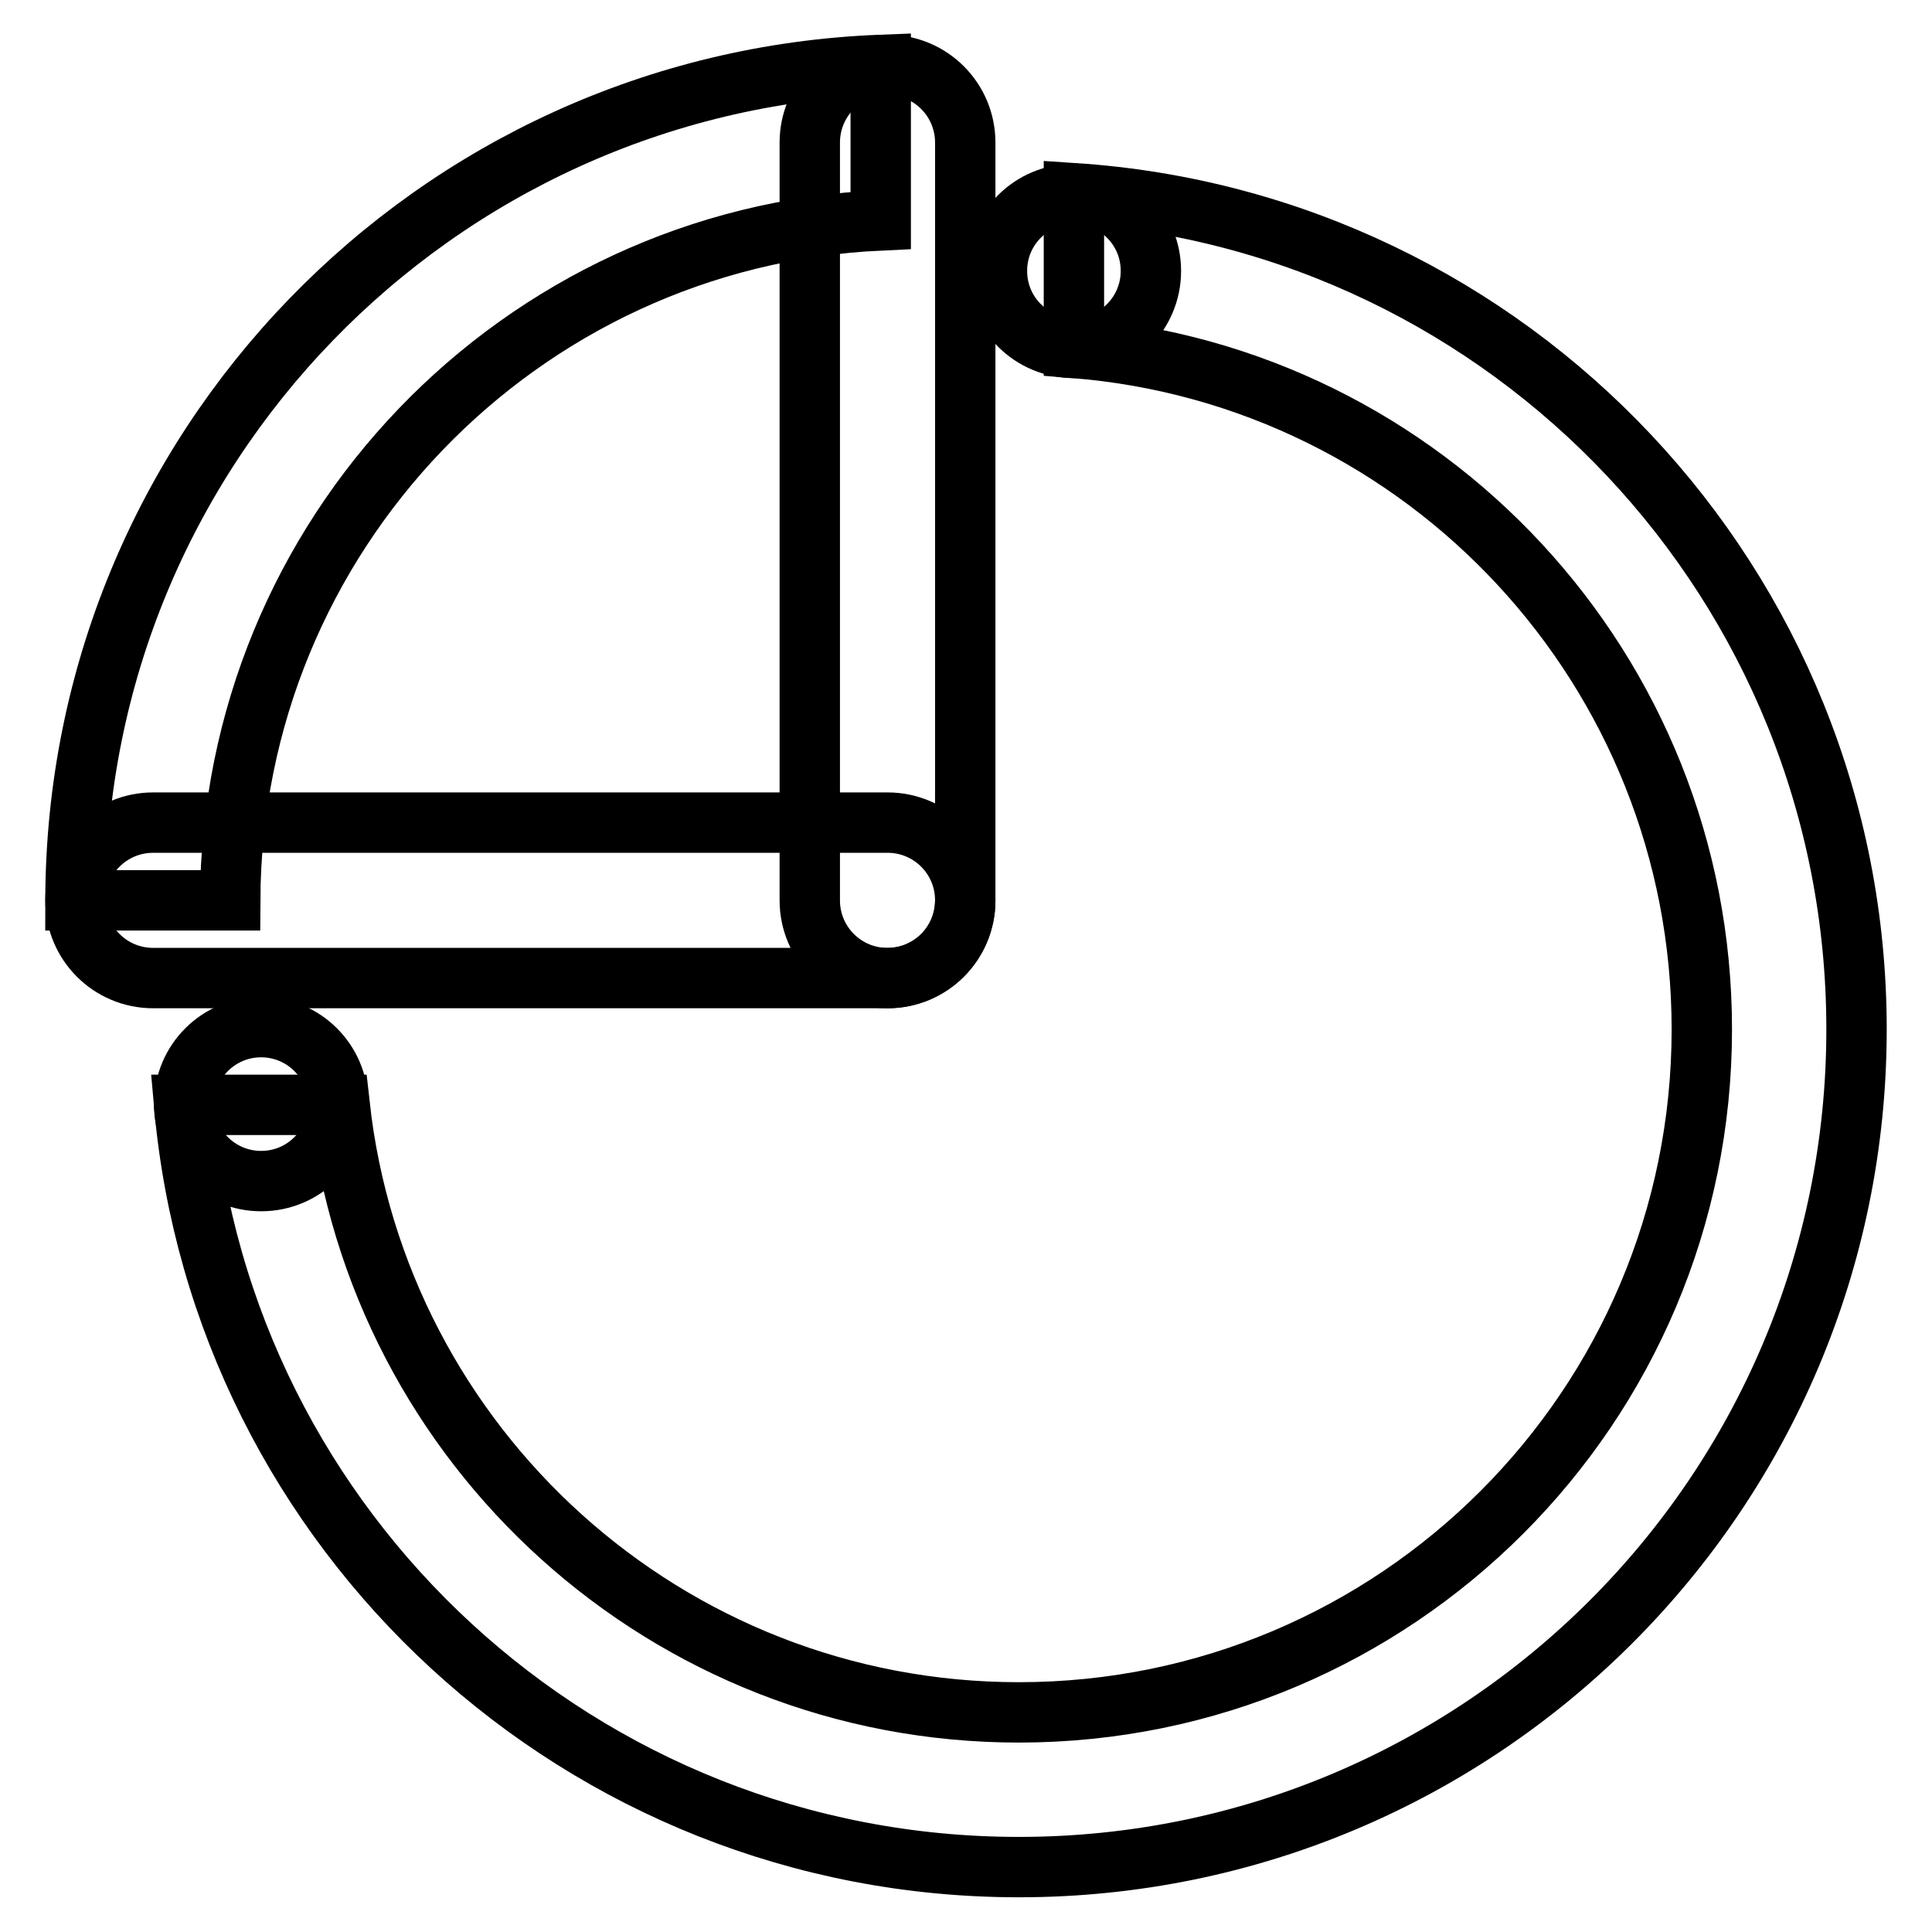 <?xml version="1.0" encoding="utf-8"?>
<!-- Svg Vector Icons : http://www.onlinewebfonts.com/icon -->
<!DOCTYPE svg PUBLIC "-//W3C//DTD SVG 1.1//EN" "http://www.w3.org/Graphics/SVG/1.1/DTD/svg11.dtd">
<svg version="1.1" xmlns="http://www.w3.org/2000/svg" xmlns:xlink="http://www.w3.org/1999/xlink" x="0px" y="0px" viewBox="0 0 256 256" enable-background="new 0 0 256 256" xml:space="preserve">
<g> <path stroke-width="8" fill-opacity="0" stroke="#000000"  d="M142.3,25.6l0,20.5c46.6,3.7,83.2,42.7,83.2,90.3c0,50-40.5,90.5-90.5,90.5c-46.6,0-85-35.2-90-80.5H24.4 c5,56.6,52.6,101,110.6,101c61.3,0,111-49.7,111-111C246,77.5,200.2,29.4,142.3,25.6z M30.5,119.3c0.2-48.4,38.3-87.9,86.2-90.1 V8.6C57.5,10.9,10.1,59.5,10,119.3H30.5z"/> <path stroke-width="8" fill-opacity="0" stroke="#000000"  d="M24.4,146.3c0,5.7,4.6,10.2,10.2,10.2c5.7,0,10.2-4.6,10.2-10.2c0,0,0,0,0,0c0-5.7-4.6-10.2-10.2-10.2 C29,136.1,24.4,140.6,24.4,146.3z"/> <path stroke-width="8" fill-opacity="0" stroke="#000000"  d="M132.1,35.9c0,5.7,4.6,10.2,10.2,10.2c5.7,0,10.2-4.6,10.2-10.2c0,0,0,0,0,0c0-5.7-4.6-10.2-10.2-10.2 S132.1,30.2,132.1,35.9C132.1,35.8,132.1,35.9,132.1,35.9z"/> <path stroke-width="8" fill-opacity="0" stroke="#000000"  d="M10,119.3c0,5.7,4.6,10.3,10.3,10.3h97.3c5.7,0,10.3-4.6,10.3-10.3c0-5.7-4.6-10.3-10.3-10.3H20.3 C14.6,109,10,113.6,10,119.3z"/> <path stroke-width="8" fill-opacity="0" stroke="#000000"  d="M117.6,8.6c-5.7,0-10.3,4.6-10.3,10.3v100.4c0,5.7,4.6,10.3,10.3,10.3c5.7,0,10.3-4.6,10.3-10.3V18.9 C127.9,13.2,123.3,8.6,117.6,8.6z"/></g>
</svg>